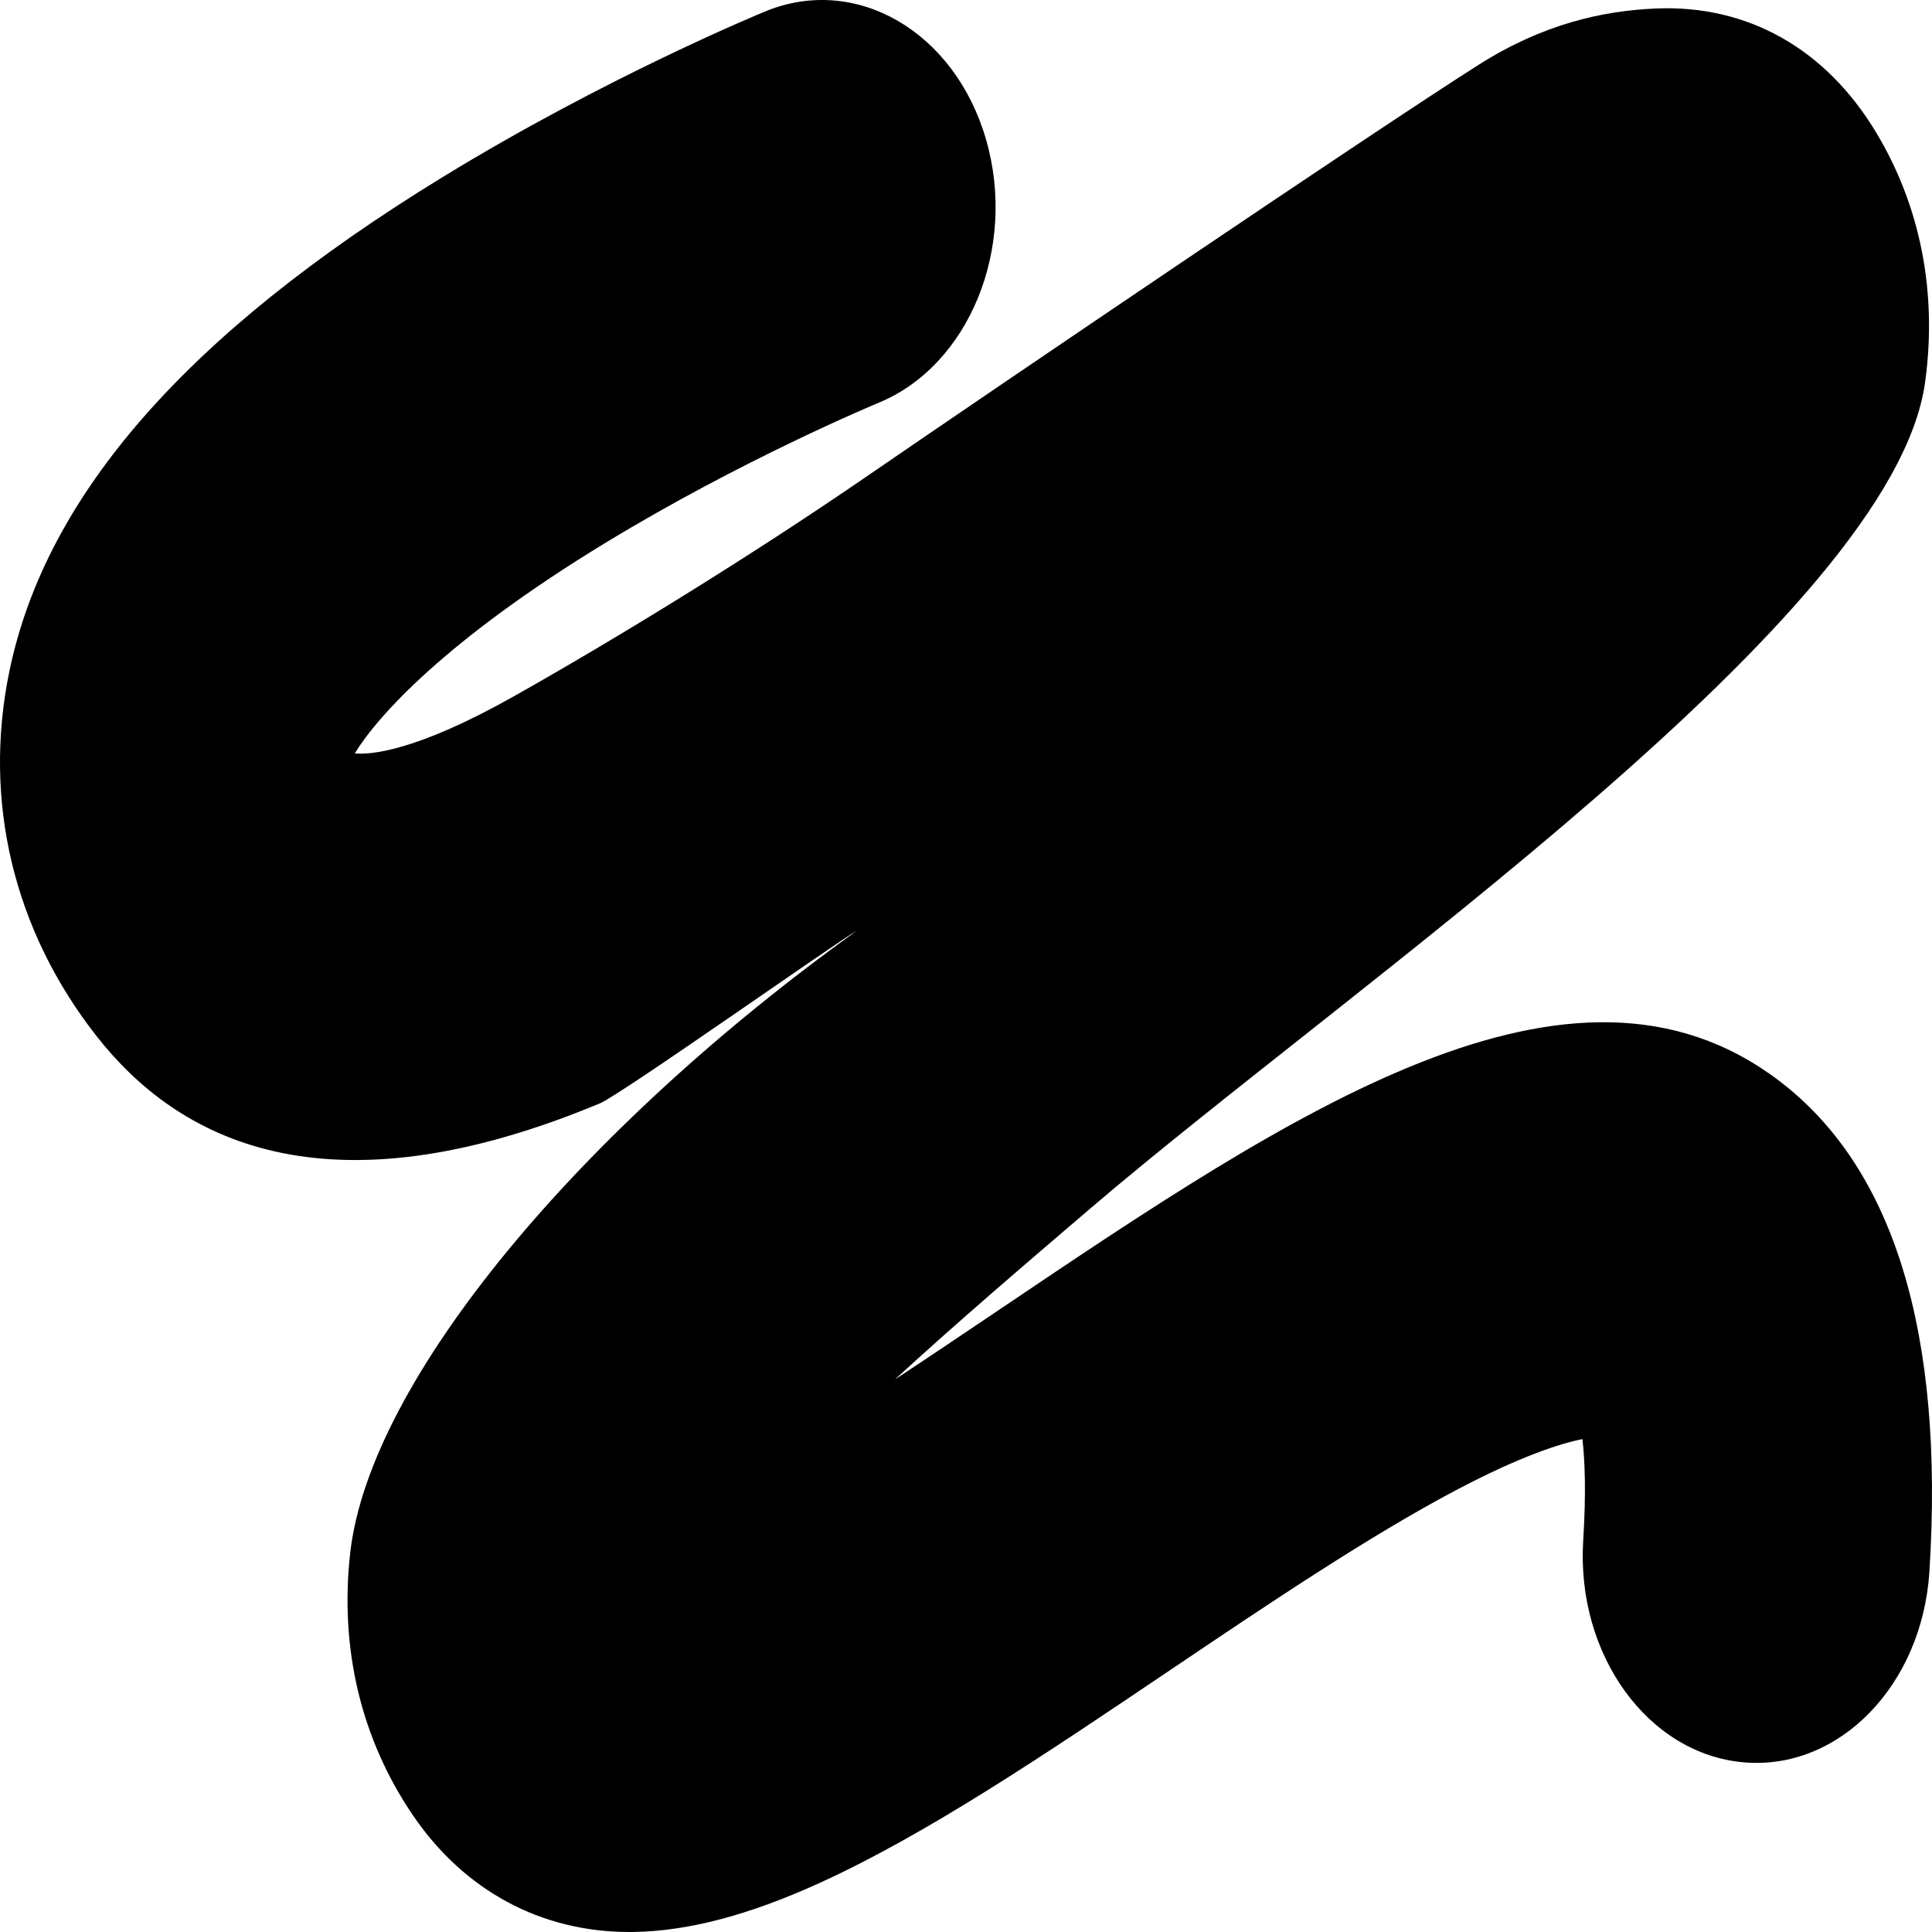 <svg xmlns="http://www.w3.org/2000/svg" width="100" height="100"><path d="M32.577 100c-4.573 0-8.543-2.136-11.198-6.032-2.684-3.937-3.809-8.635-3.253-13.585 1.006-8.967 11.95-21.975 26.236-32.22-1.073.605-12.217 8.49-13.31 8.946-14.28 5.955-21.869 1.846-26.042-3.464C.698 48.159-.906 41.436.492 34.713 2.385 25.607 9.705 17.26 22.87 9.191 31.312 4.017 39.283.725 39.62.587c4.692-1.927 9.805 1.047 11.42 6.643 1.615 5.596-.878 11.694-5.57 13.62-.223.093-7.075 2.95-14.17 7.27-8.264 5.034-11.78 8.977-12.937 10.876.794.074 3.126-.083 8.184-2.927 5.34-3.004 12.272-7.258 18.377-11.453C51.505 20.093 71.113 6.79 76.54 3.35 79.87 1.24 82.936.563 85.686.441c4.748-.209 8.794 2.062 11.41 6.394 2.305 3.819 3.186 8.295 2.548 12.945-1.664 12.115-29.496 31.043-43.235 42.792-3.428 2.932-6.934 5.93-10.085 8.826 1.734-1.14 3.528-2.349 5.362-3.585 15.257-10.284 29.666-19.996 40.376-11.89 5.955 4.507 8.58 13.055 7.805 25.408-.37 5.902-4.685 10.327-9.63 9.886-4.949-.441-8.66-5.583-8.29-11.485.16-2.542.079-4.211-.041-5.244-1.149.23-3.196.878-6.54 2.642-4.52 2.386-9.765 5.921-14.838 9.34-6.472 4.363-12.585 8.483-18.136 11.006-3.644 1.656-6.783 2.48-9.596 2.523l-.219.001z"/></svg>